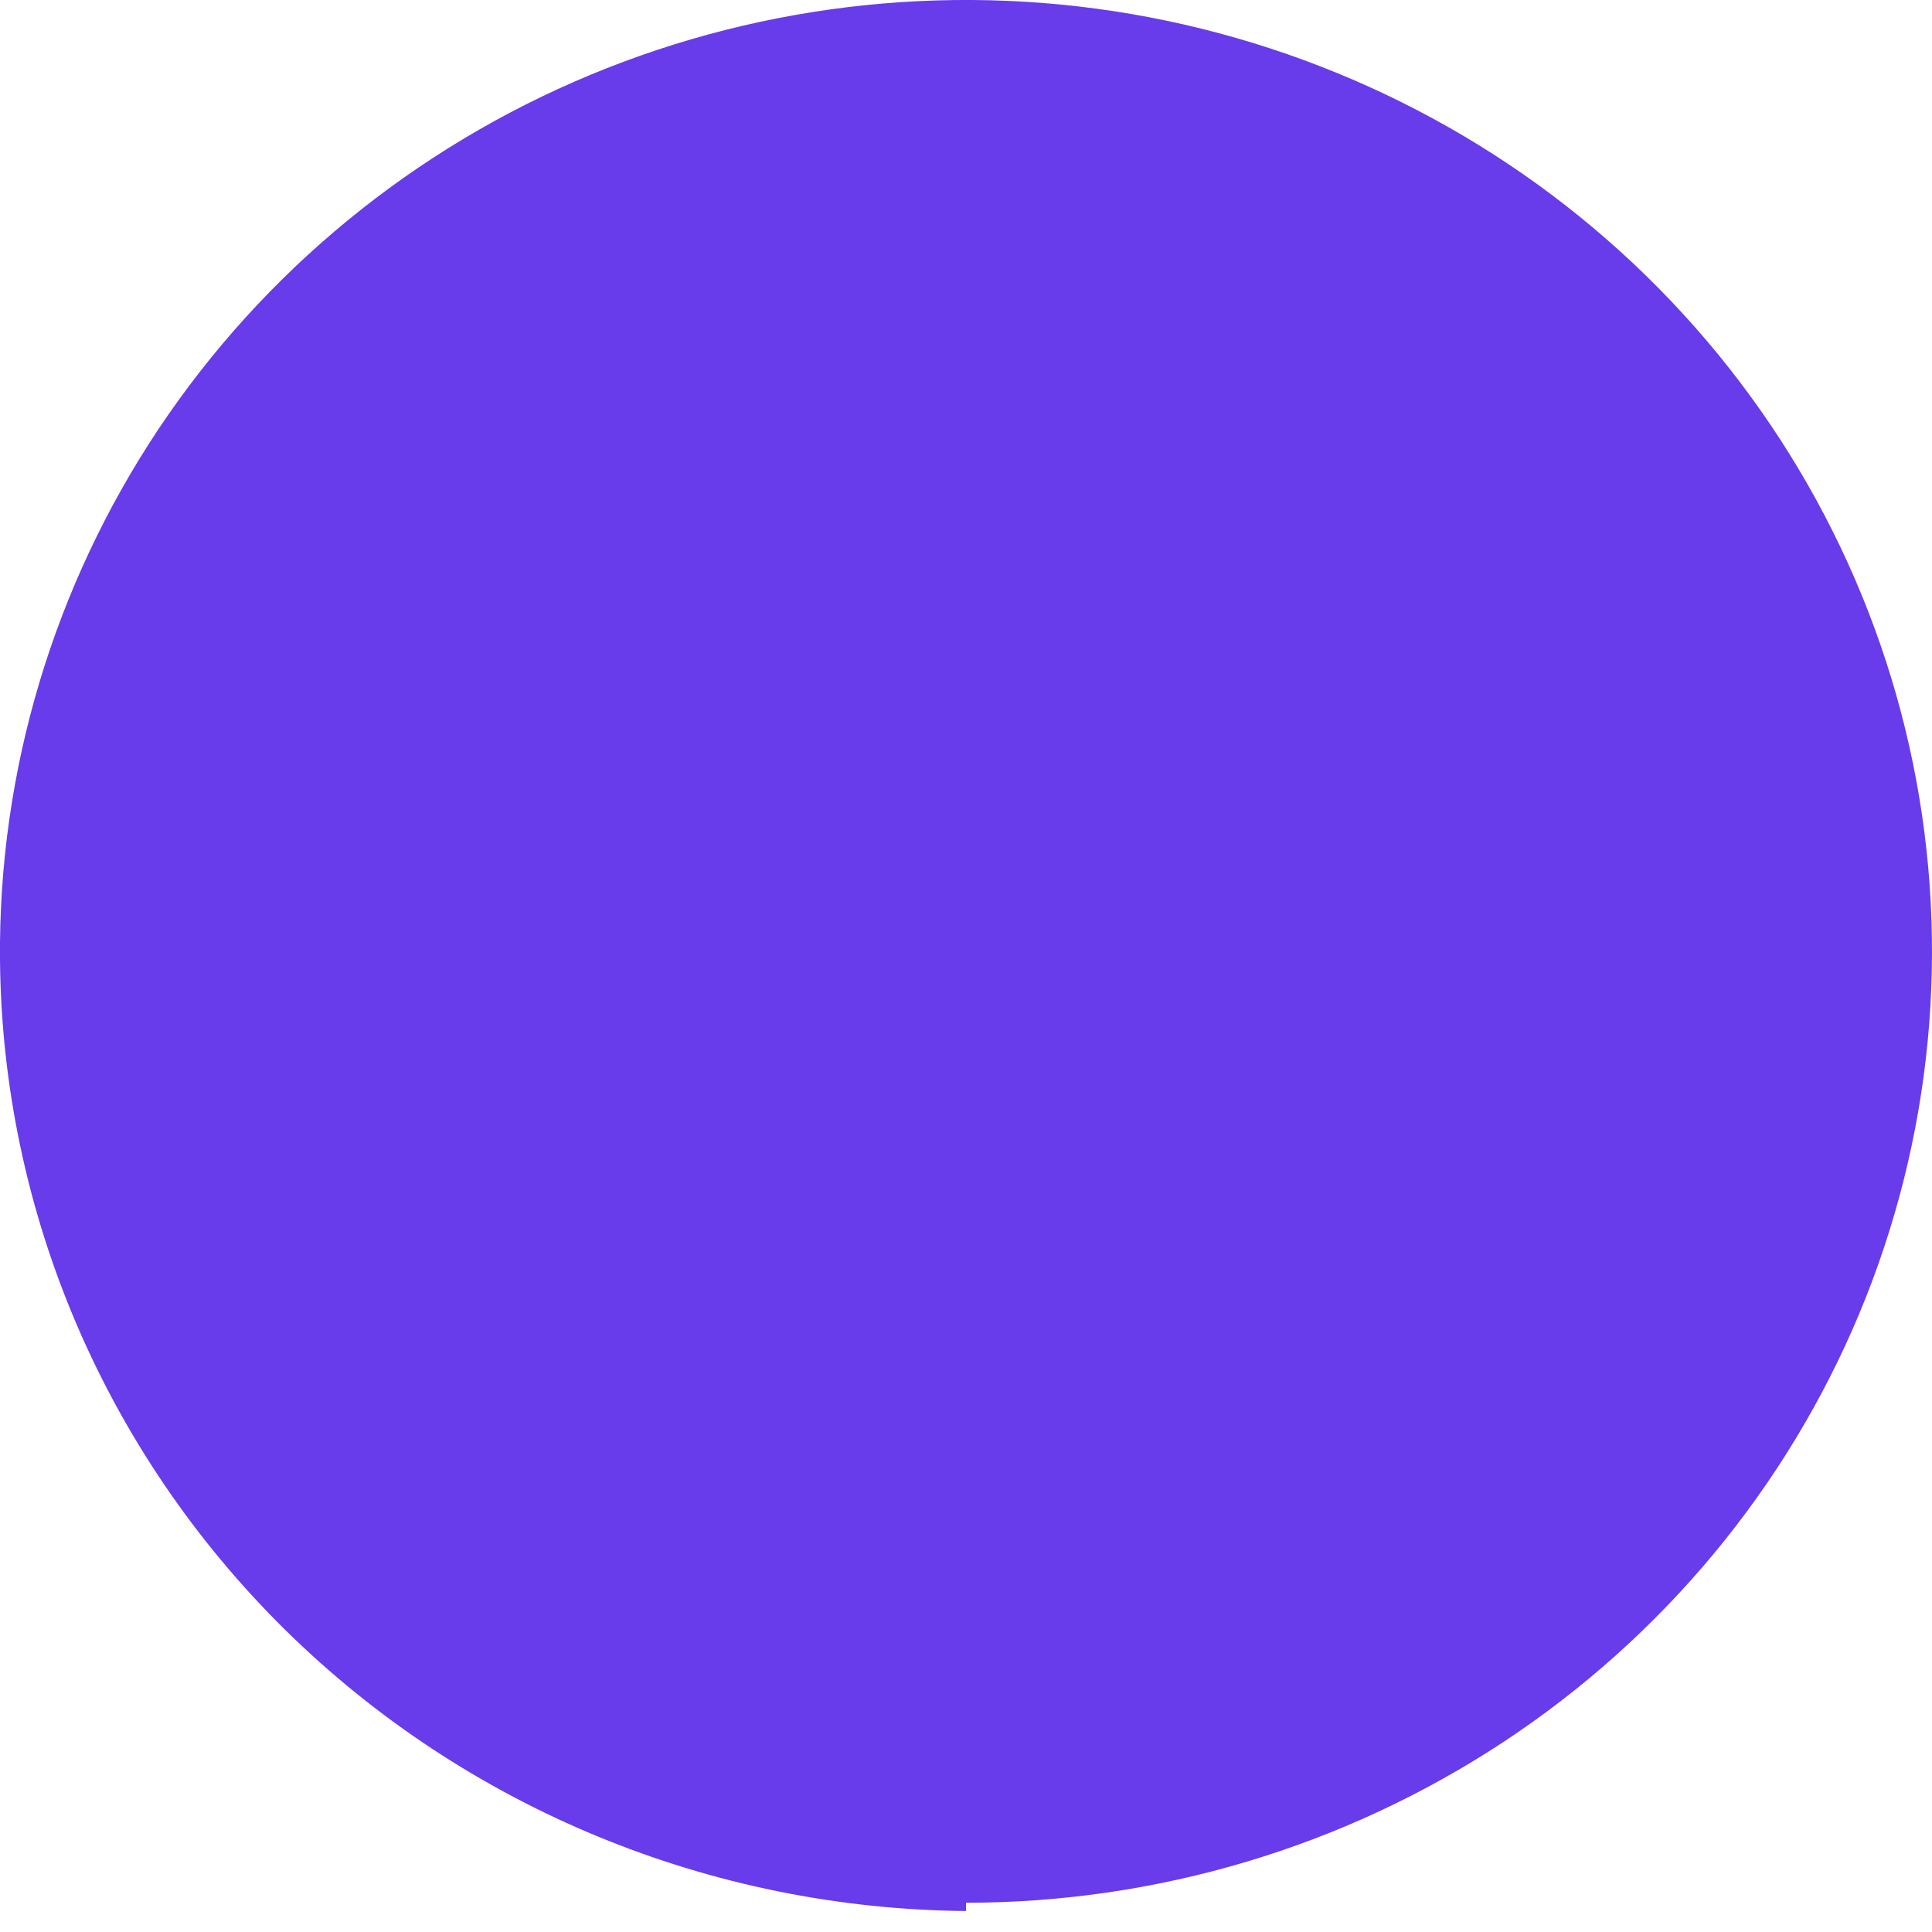 <?xml version="1.0" encoding="UTF-8"?> <svg xmlns="http://www.w3.org/2000/svg" width="14" height="14" viewBox="0 0 14 14" fill="none"> <path d="M7 13.788C8.387 13.788 9.743 13.382 10.896 12.622C12.048 11.862 12.945 10.782 13.473 9.519C14.001 8.255 14.136 6.866 13.861 5.527C13.586 4.188 12.913 2.96 11.928 1.998C10.943 1.036 9.69 0.385 8.328 0.125C6.967 -0.134 5.557 0.011 4.279 0.542C3.001 1.073 1.912 1.966 1.15 3.107C0.389 4.249 -0.012 5.588 0 6.954C0.016 8.777 0.759 10.522 2.068 11.812C3.377 13.101 5.149 13.832 7 13.848V13.788Z" fill="#683BEB"></path> </svg> 